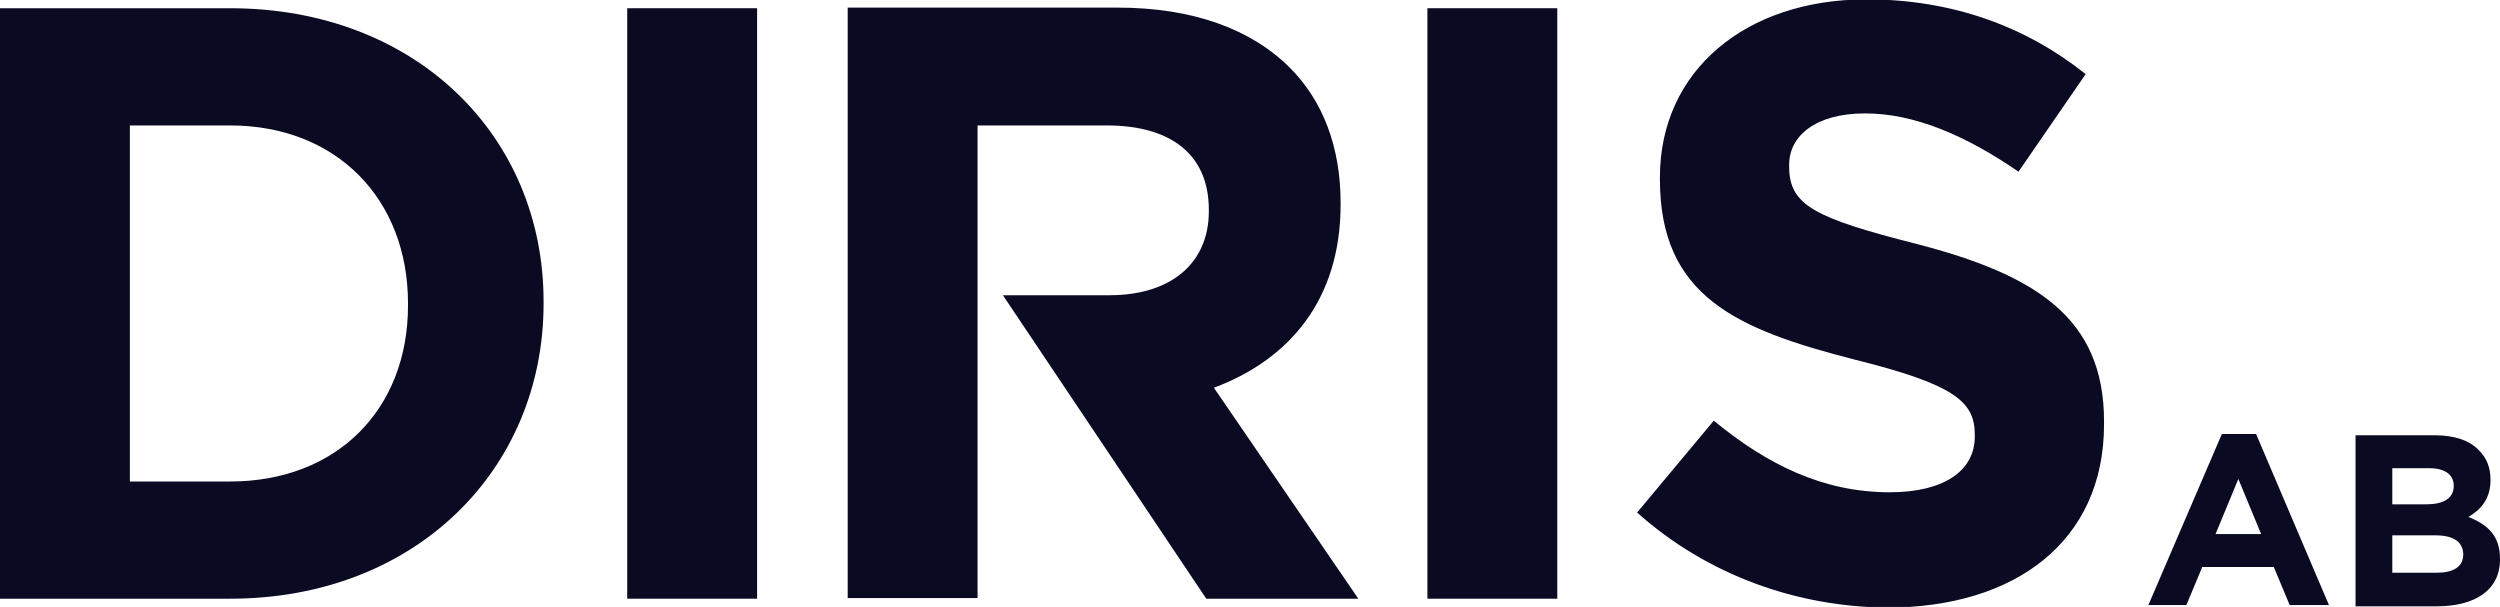 <?xml version="1.0" encoding="utf-8"?>
<!-- Generator: Adobe Illustrator 25.2.3, SVG Export Plug-In . SVG Version: 6.00 Build 0)  -->
<svg version="1.1" id="Layer_1" xmlns="http://www.w3.org/2000/svg" xmlns:xlink="http://www.w3.org/1999/xlink" x="0px" y="0px"
	 viewBox="0 0 394.6 95.8" style="enable-background:new 0 0 394.6 95.8;" xml:space="preserve">
<style type="text/css">
	.st0{fill:#0A0B23;}
</style>
<g>
	<g>
		<path class="st0" d="M350.7,68.5h5.4l11.5,27h-6.2l-2.5-6h-11.3l-2.5,6h-6L350.7,68.5z M356.9,84.3l-3.6-8.7l-3.6,8.7H356.9z"/>
		<path class="st0" d="M371.8,68.7h12.5c3.1,0,5.5,0.8,7,2.4c1.2,1.2,1.8,2.7,1.8,4.6v0.1c0,3-1.6,4.7-3.5,5.8c3.1,1.2,5,3,5,6.6
			v0.1c0,4.9-4,7.4-10,7.4h-12.8V68.7z M387.3,76.7c0-1.8-1.4-2.8-3.9-2.8h-5.8v5.7h5.4C385.6,79.6,387.3,78.7,387.3,76.7
			L387.3,76.7z M384.4,84.5h-6.8v5.9h7c2.6,0,4.2-0.9,4.2-2.9v-0.1C388.7,85.6,387.4,84.5,384.4,84.5z"/>
	</g>
	<g>
		<path class="st0" d="M0,1.3h36.3c29.3,0,49.5,20.1,49.5,46.3v0.3c0,26.2-20.2,46.6-49.5,46.6H0V1.3z M20.5,19.8V76h15.8
			c16.8,0,28.1-11.3,28.1-27.8v-0.3c0-16.5-11.3-28.1-28.1-28.1C36.3,19.8,20.5,19.8,20.5,19.8z"/>
		<g>
			<path class="st0" d="M191.6,61.2c11.8-4.4,20-13.8,20-28.9V32c0-8.8-2.8-16.1-8-21.3c-6.1-6.1-15.3-9.5-27.2-9.5h-42.6v93.2h20.5
				V46.6V19.8h20.4c10,0,16.1,4.5,16.1,13.3v0.3c0,7.9-5.7,13.2-15.7,13.2h-16.8l32.1,47.9h24L191.6,61.2z"/>
		</g>
		<path class="st0" d="M258.4,80.9l12.1-14.5c8.4,6.9,17.2,11.3,27.8,11.3c8.4,0,13.4-3.3,13.4-8.8v-0.3c0-5.2-3.2-7.9-18.8-11.8
			C274.1,52,262,46.8,262,28.3V28c0-16.9,13.6-28.1,32.6-28.1c13.6,0,25.2,4.3,34.6,11.8l-10.6,15.4c-8.3-5.7-16.4-9.2-24.2-9.2
			c-7.9,0-12,3.6-12,8.1v0.3c0,6.1,4,8.1,20.1,12.2c18.9,4.9,29.6,11.7,29.6,28V67c0,18.5-14.1,28.9-34.2,28.9
			C283.8,95.8,269.6,90.9,258.4,80.9z"/>
	</g>
</g>
<g>
	<rect x="99" y="1.3" class="st0" width="20.5" height="93.2"/>
</g>
<g>
	<rect x="225.3" y="1.3" class="st0" width="20.5" height="93.2"/>
</g>
</svg>
